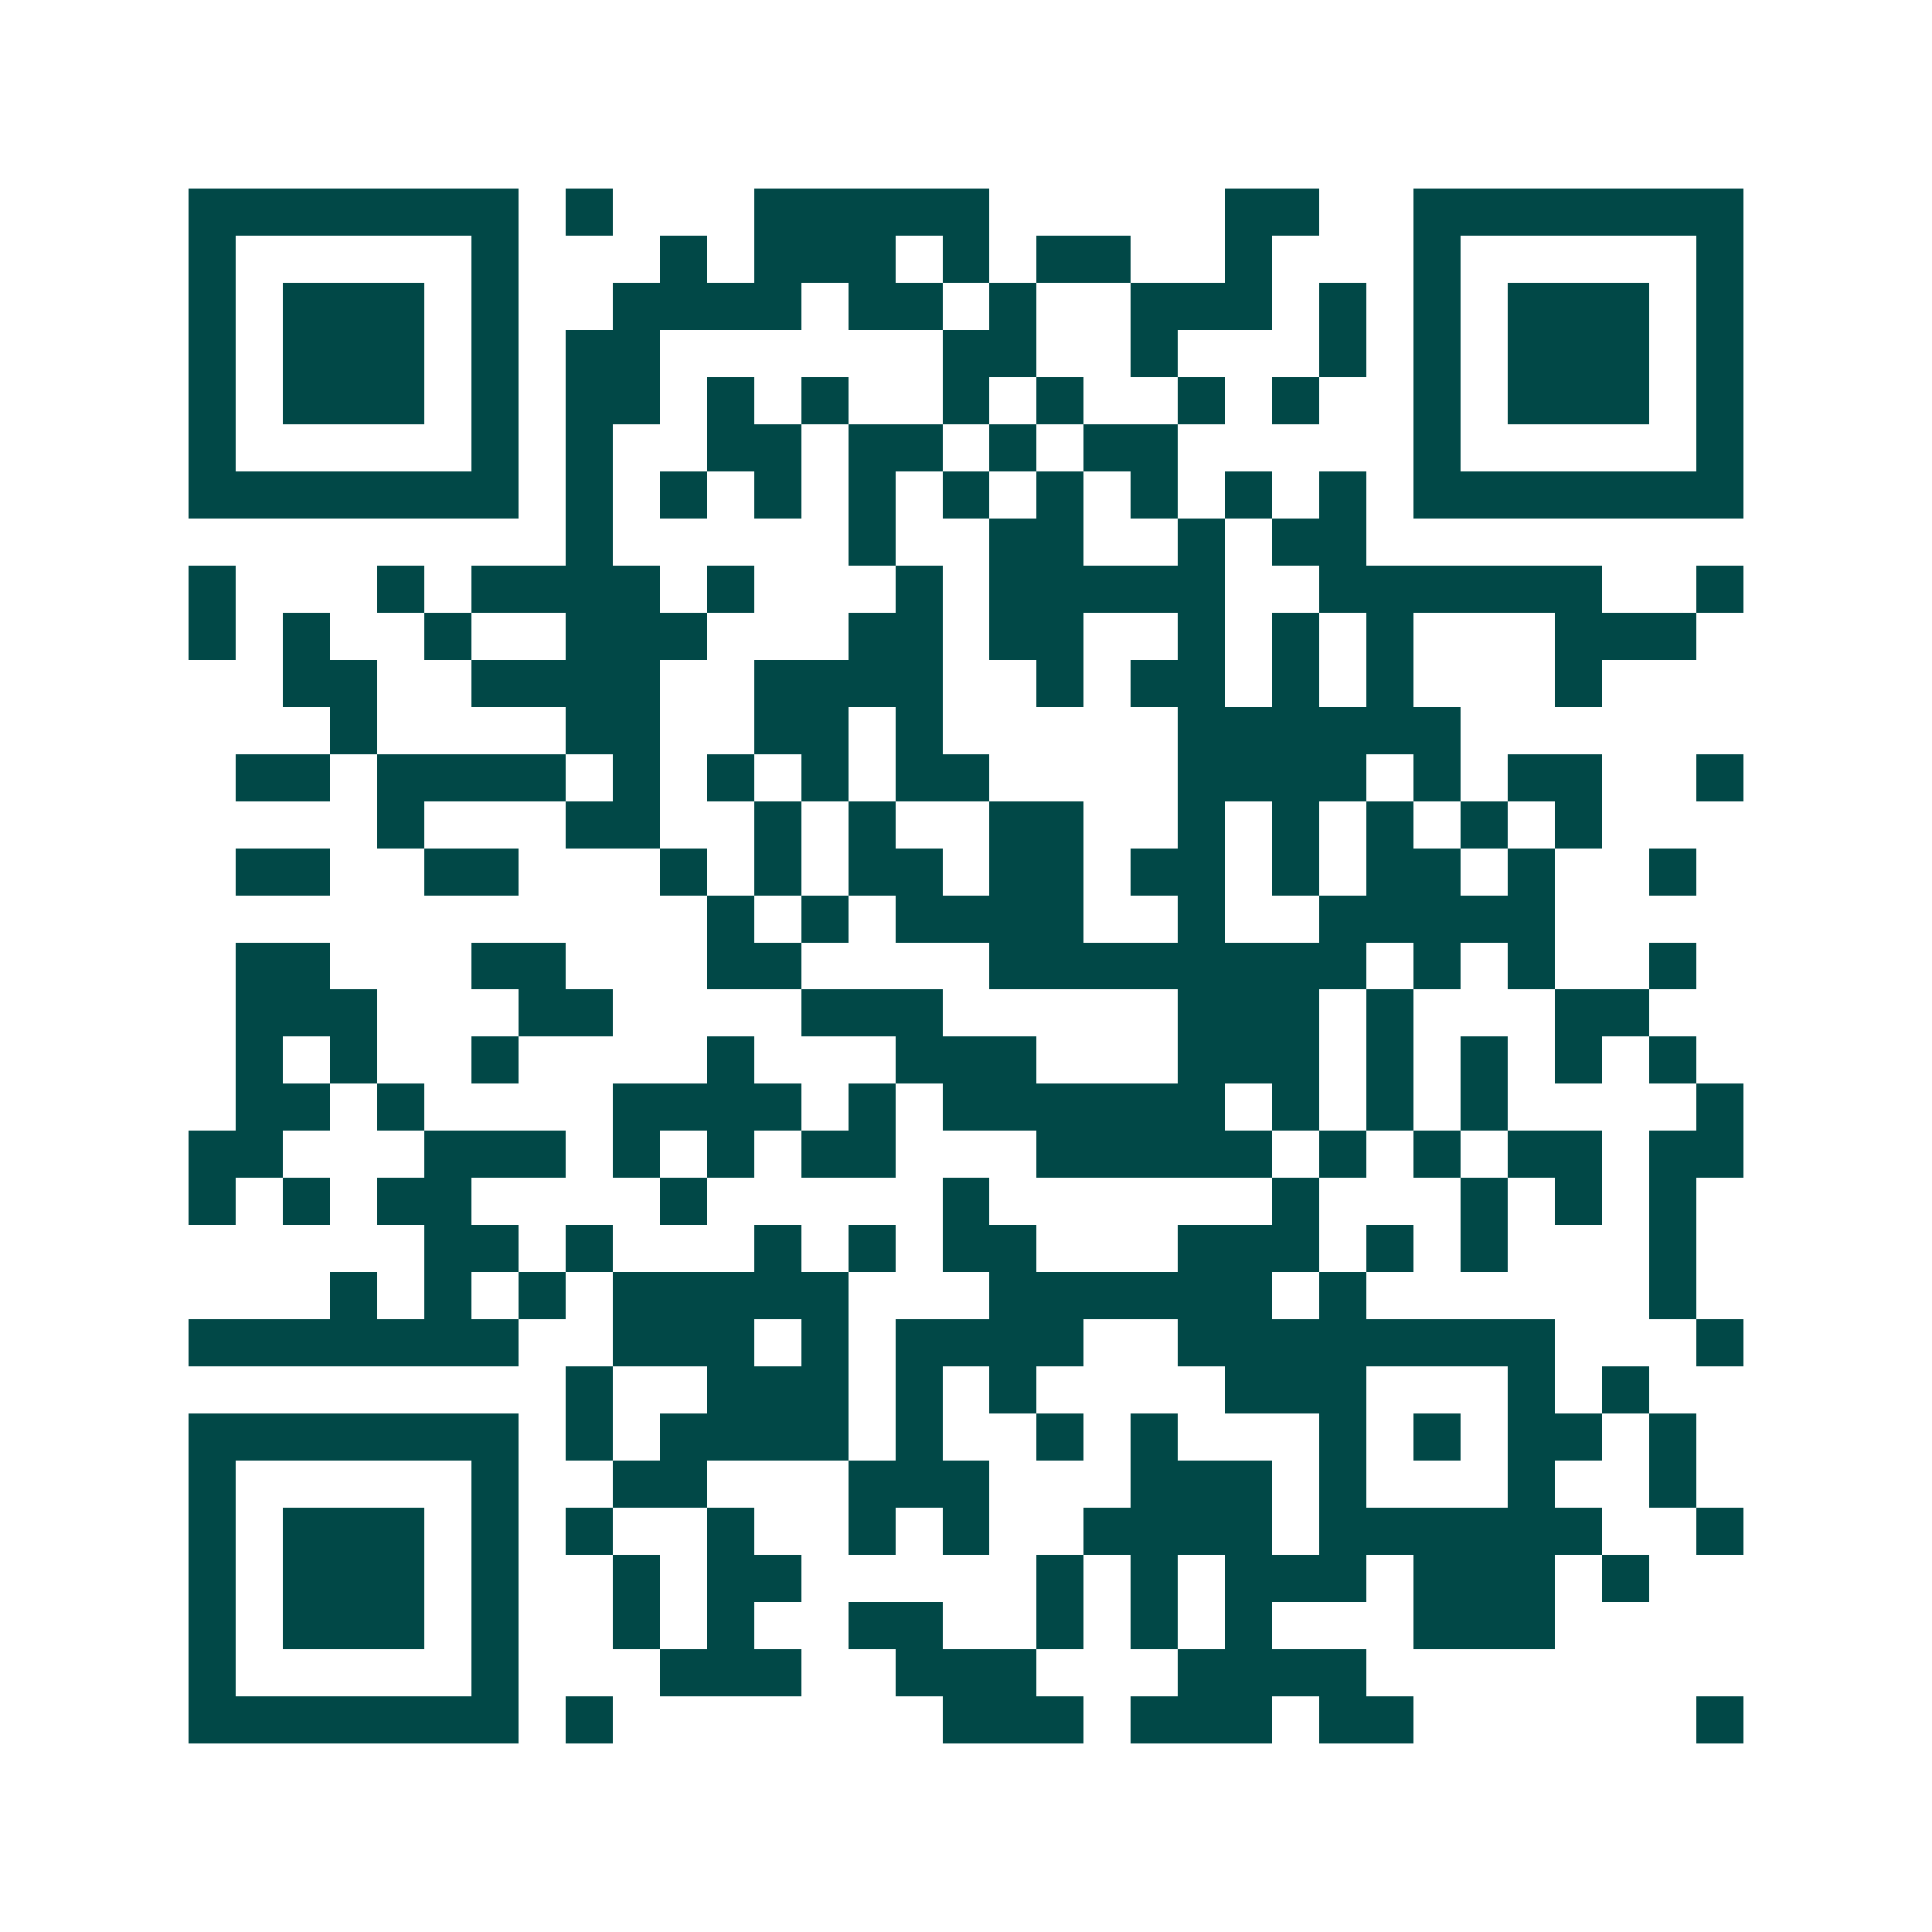 <svg xmlns="http://www.w3.org/2000/svg" width="200" height="200" viewBox="0 0 41 41" shape-rendering="crispEdges"><path fill="#ffffff" d="M0 0h41v41H0z"/><path stroke="#014847" d="M4 4.5h7m1 0h1m3 0h5m5 0h2m2 0h7M4 5.5h1m5 0h1m3 0h1m1 0h3m1 0h1m1 0h2m2 0h1m3 0h1m5 0h1M4 6.5h1m1 0h3m1 0h1m2 0h4m1 0h2m1 0h1m2 0h3m1 0h1m1 0h1m1 0h3m1 0h1M4 7.5h1m1 0h3m1 0h1m1 0h2m6 0h2m2 0h1m3 0h1m1 0h1m1 0h3m1 0h1M4 8.5h1m1 0h3m1 0h1m1 0h2m1 0h1m1 0h1m2 0h1m1 0h1m2 0h1m1 0h1m2 0h1m1 0h3m1 0h1M4 9.5h1m5 0h1m1 0h1m2 0h2m1 0h2m1 0h1m1 0h2m5 0h1m5 0h1M4 10.5h7m1 0h1m1 0h1m1 0h1m1 0h1m1 0h1m1 0h1m1 0h1m1 0h1m1 0h1m1 0h7M12 11.5h1m5 0h1m2 0h2m2 0h1m1 0h2M4 12.5h1m3 0h1m1 0h4m1 0h1m3 0h1m1 0h5m2 0h6m2 0h1M4 13.5h1m1 0h1m2 0h1m2 0h3m3 0h2m1 0h2m2 0h1m1 0h1m1 0h1m3 0h3M6 14.5h2m2 0h4m2 0h4m2 0h1m1 0h2m1 0h1m1 0h1m3 0h1M7 15.5h1m4 0h2m2 0h2m1 0h1m5 0h6M5 16.5h2m1 0h4m1 0h1m1 0h1m1 0h1m1 0h2m4 0h4m1 0h1m1 0h2m2 0h1M8 17.5h1m3 0h2m2 0h1m1 0h1m2 0h2m2 0h1m1 0h1m1 0h1m1 0h1m1 0h1M5 18.5h2m2 0h2m3 0h1m1 0h1m1 0h2m1 0h2m1 0h2m1 0h1m1 0h2m1 0h1m2 0h1M15 19.5h1m1 0h1m1 0h4m2 0h1m2 0h5M5 20.5h2m3 0h2m3 0h2m4 0h8m1 0h1m1 0h1m2 0h1M5 21.5h3m3 0h2m4 0h3m5 0h3m1 0h1m3 0h2M5 22.5h1m1 0h1m2 0h1m4 0h1m3 0h3m3 0h3m1 0h1m1 0h1m1 0h1m1 0h1M5 23.5h2m1 0h1m4 0h4m1 0h1m1 0h6m1 0h1m1 0h1m1 0h1m4 0h1M4 24.5h2m3 0h3m1 0h1m1 0h1m1 0h2m3 0h5m1 0h1m1 0h1m1 0h2m1 0h2M4 25.5h1m1 0h1m1 0h2m4 0h1m5 0h1m6 0h1m3 0h1m1 0h1m1 0h1M9 26.5h2m1 0h1m3 0h1m1 0h1m1 0h2m3 0h3m1 0h1m1 0h1m3 0h1M7 27.5h1m1 0h1m1 0h1m1 0h5m3 0h6m1 0h1m6 0h1M4 28.5h7m2 0h3m1 0h1m1 0h4m2 0h8m3 0h1M12 29.5h1m2 0h3m1 0h1m1 0h1m4 0h3m3 0h1m1 0h1M4 30.5h7m1 0h1m1 0h4m1 0h1m2 0h1m1 0h1m3 0h1m1 0h1m1 0h2m1 0h1M4 31.5h1m5 0h1m2 0h2m3 0h3m3 0h3m1 0h1m3 0h1m2 0h1M4 32.5h1m1 0h3m1 0h1m1 0h1m2 0h1m2 0h1m1 0h1m2 0h4m1 0h6m2 0h1M4 33.5h1m1 0h3m1 0h1m2 0h1m1 0h2m5 0h1m1 0h1m1 0h3m1 0h3m1 0h1M4 34.5h1m1 0h3m1 0h1m2 0h1m1 0h1m2 0h2m2 0h1m1 0h1m1 0h1m3 0h3M4 35.5h1m5 0h1m3 0h3m2 0h3m3 0h4M4 36.5h7m1 0h1m7 0h3m1 0h3m1 0h2m6 0h1"/></svg>
